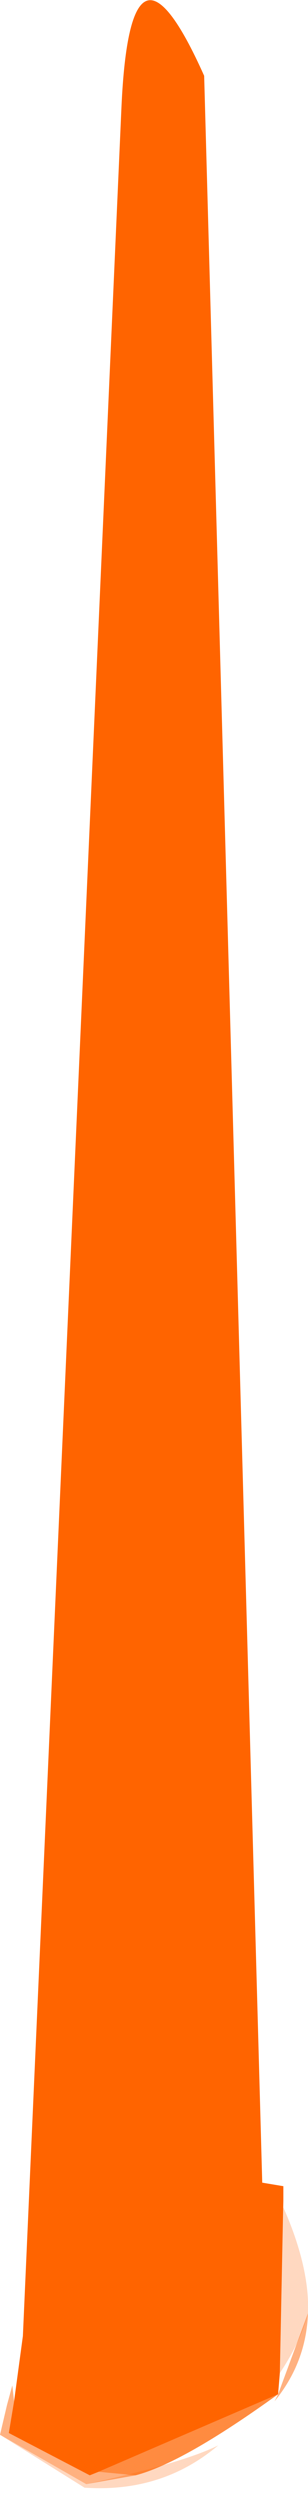 <?xml version="1.0" encoding="UTF-8" standalone="no"?>
<svg xmlns:xlink="http://www.w3.org/1999/xlink" height="70.9px" width="8.75px" xmlns="http://www.w3.org/2000/svg">
  <g transform="matrix(1.0, 0.0, 0.0, 1.0, -79.4, 152.7)">
    <path d="M79.4 -83.65 L81.85 -82.25 83.25 -82.5 82.2 -82.6 81.95 -82.5 79.65 -83.7 79.8 -84.6 79.75 -85.05 79.6 -84.5 79.4 -83.65 M87.2 -84.6 L87.3 -84.8 88.15 -87.1 Q88.1 -85.7 87.2 -84.6" fill="#ff6400" fill-opacity="0.498" fill-rule="evenodd" stroke="none">
      <animate attributeName="fill" dur="2s" repeatCount="indefinite" values="#ff6400;#ff6401"/>
      <animate attributeName="fill-opacity" dur="2s" repeatCount="indefinite" values="0.498;0.498"/>
      <animate attributeName="d" dur="2s" repeatCount="indefinite" values="M79.4 -83.65 L81.85 -82.25 83.25 -82.5 82.2 -82.6 81.95 -82.5 79.65 -83.7 79.8 -84.6 79.75 -85.05 79.6 -84.5 79.4 -83.65 M87.2 -84.6 L87.3 -84.8 88.15 -87.1 Q88.1 -85.7 87.2 -84.6;M79.4 -83.3 L81.85 -81.9 83.25 -82.15 82.2 -82.25 81.95 -82.15 79.65 -83.35 79.8 -84.25 79.75 -84.7 79.6 -84.15 79.4 -83.3 M87.2 -84.25 L87.3 -84.45 88.15 -86.75 Q88.1 -85.35 87.2 -84.25"/>
    </path>
    <path d="M79.6 -84.5 L80.05 -86.45 79.6 -84.5 M79.4 -83.65 L81.8 -82.15 Q84.0 -82.0 85.6 -83.35 84.6 -82.85 81.85 -82.25 L79.4 -83.65 M87.35 -85.4 Q87.95 -86.3 88.15 -87.1 88.2 -88.4 87.45 -90.1 L87.35 -85.4" fill="#ff6400" fill-opacity="0.247" fill-rule="evenodd" stroke="none">
      <animate attributeName="fill" dur="2s" repeatCount="indefinite" values="#ff6400;#ff6401"/>
      <animate attributeName="fill-opacity" dur="2s" repeatCount="indefinite" values="0.247;0.247"/>
      <animate attributeName="d" dur="2s" repeatCount="indefinite" values="M79.6 -84.5 L80.05 -86.45 79.6 -84.5 M79.4 -83.65 L81.8 -82.15 Q84.0 -82.0 85.6 -83.35 84.6 -82.85 81.85 -82.25 L79.4 -83.65 M87.35 -85.4 Q87.95 -86.3 88.15 -87.1 88.2 -88.4 87.45 -90.1 L87.35 -85.4;M79.6 -84.15 L80.05 -86.1 79.6 -84.15 M79.4 -83.3 L81.8 -81.8 Q84.0 -81.65 85.6 -83.0 84.6 -82.5 81.85 -81.9 L79.4 -83.3 M87.35 -85.05 Q87.95 -85.95 88.15 -86.75 88.2 -88.05 87.45 -89.75 L87.35 -85.05"/>
    </path>
    <path d="M79.65 -83.7 L81.95 -82.5 82.2 -82.6 87.3 -84.8 87.35 -85.4 87.45 -90.3 87.45 -90.7 86.85 -90.8 85.2 -150.55 Q83.1 -155.25 82.85 -149.65 81.45 -118.05 80.05 -86.45 L79.8 -84.6 79.65 -83.7" fill="#ff6400" fill-rule="evenodd" stroke="none">
      <animate attributeName="fill" dur="2s" repeatCount="indefinite" values="#ff6400;#ff6401"/>
      <animate attributeName="fill-opacity" dur="2s" repeatCount="indefinite" values="1.0;1.0"/>
      <animate attributeName="d" dur="2s" repeatCount="indefinite" values="M79.65 -83.7 L81.95 -82.5 82.2 -82.6 87.3 -84.8 87.35 -85.4 87.45 -90.3 87.45 -90.7 86.85 -90.8 85.2 -150.55 Q83.1 -155.25 82.85 -149.65 81.45 -118.05 80.05 -86.45 L79.8 -84.6 79.65 -83.7;M79.65 -83.35 L81.95 -82.15 82.2 -82.25 87.3 -84.45 87.35 -85.05 87.45 -89.95 87.45 -90.35 86.85 -90.45 82.0 -89.9 Q81.9 -89.8 81.8 -89.75 81.05 -88.5 80.05 -86.1 L79.8 -84.25 79.65 -83.35"/>
    </path>
    <path d="M82.2 -82.6 L83.25 -82.5 Q84.6 -82.85 87.3 -84.8 L82.2 -82.6 M79.75 -85.05 L80.05 -86.25 79.75 -85.05" fill="#ff6400" fill-opacity="0.749" fill-rule="evenodd" stroke="none">
      <animate attributeName="fill" dur="2s" repeatCount="indefinite" values="#ff6400;#ff6401"/>
      <animate attributeName="fill-opacity" dur="2s" repeatCount="indefinite" values="0.749;0.749"/>
      <animate attributeName="d" dur="2s" repeatCount="indefinite" values="M82.2 -82.6 L83.25 -82.5 Q84.6 -82.85 87.3 -84.8 L82.2 -82.6 M79.75 -85.05 L80.05 -86.25 79.75 -85.05;M82.2 -82.25 L83.25 -82.15 Q84.6 -82.5 87.3 -84.45 L82.2 -82.25 M79.75 -84.7 L80.05 -85.9 79.75 -84.7"/>
    </path>
    <path d="M79.4 -83.65 L79.6 -84.5 79.75 -85.05 79.8 -84.6 79.65 -83.7 81.95 -82.5 82.2 -82.6 83.25 -82.5 81.85 -82.25 79.4 -83.65 81.85 -82.25 Q84.6 -82.85 85.6 -83.35 84.0 -82.0 81.8 -82.15 L79.4 -83.65 M79.6 -84.5 L80.05 -86.45 79.6 -84.5 M79.65 -83.7 L79.8 -84.6 80.05 -86.45 Q81.45 -118.05 82.85 -149.65 83.1 -155.25 85.2 -150.55 L86.85 -90.8 87.45 -90.7 87.45 -90.3 87.35 -85.4 87.3 -84.8 82.2 -82.6 81.95 -82.5 79.65 -83.7 M79.75 -85.05 L80.05 -86.25 79.75 -85.05 M82.2 -82.6 L87.3 -84.8 Q84.6 -82.85 83.25 -82.5 L82.2 -82.6 M87.2 -84.6 Q88.1 -85.7 88.15 -87.1 L87.3 -84.8 87.2 -84.6 M87.35 -85.4 L87.45 -90.1 Q88.2 -88.4 88.15 -87.1 87.95 -86.3 87.35 -85.4" fill="none" stroke="#000000" stroke-linecap="round" stroke-linejoin="round" stroke-opacity="0.0" stroke-width="1.0">
      <animate attributeName="stroke" dur="2s" repeatCount="indefinite" values="#000000;#000001"/>
      <animate attributeName="stroke-width" dur="2s" repeatCount="indefinite" values="0.0;0.0"/>
      <animate attributeName="fill-opacity" dur="2s" repeatCount="indefinite" values="0.0;0.0"/>
      <animate attributeName="d" dur="2s" repeatCount="indefinite" values="M79.4 -83.65 L79.6 -84.5 79.75 -85.05 79.8 -84.6 79.65 -83.7 81.95 -82.5 82.2 -82.6 83.25 -82.5 81.85 -82.25 79.4 -83.65 81.85 -82.25 Q84.6 -82.85 85.6 -83.35 84.0 -82.0 81.8 -82.15 L79.4 -83.65 M79.6 -84.5 L80.05 -86.45 79.6 -84.5 M79.65 -83.7 L79.8 -84.6 80.05 -86.45 Q81.45 -118.05 82.85 -149.65 83.1 -155.25 85.2 -150.55 L86.85 -90.8 87.45 -90.7 87.45 -90.3 87.35 -85.4 87.3 -84.8 82.2 -82.6 81.95 -82.5 79.65 -83.7 M79.75 -85.05 L80.05 -86.25 79.75 -85.05 M82.2 -82.6 L87.3 -84.8 Q84.6 -82.85 83.25 -82.5 L82.2 -82.6 M87.2 -84.6 Q88.1 -85.7 88.15 -87.1 L87.3 -84.8 87.2 -84.6 M87.35 -85.4 L87.45 -90.1 Q88.2 -88.4 88.15 -87.1 87.95 -86.3 87.35 -85.4;M79.4 -83.3 L79.6 -84.15 79.75 -84.7 79.8 -84.25 79.65 -83.35 81.95 -82.15 82.2 -82.25 83.25 -82.15 81.85 -81.9 79.4 -83.3 81.85 -81.9 Q84.6 -82.5 85.6 -83.0 84.0 -81.65 81.8 -81.8 L79.4 -83.3 M79.6 -84.15 L80.05 -86.1 79.6 -84.15 M79.65 -83.35 L79.8 -84.25 80.05 -86.1 Q81.05 -88.5 81.8 -89.75 81.9 -89.8 82.0 -89.9 L86.85 -90.45 87.45 -90.35 87.45 -89.95 87.35 -85.05 87.3 -84.45 82.2 -82.25 81.95 -82.15 79.65 -83.35 M79.75 -84.7 L80.05 -85.9 79.75 -84.7 M82.2 -82.25 L87.3 -84.45 Q84.6 -82.5 83.25 -82.15 L82.2 -82.25 M87.2 -84.25 Q88.1 -85.35 88.15 -86.75 L87.3 -84.45 87.2 -84.25 M87.35 -85.05 L87.45 -89.75 Q88.2 -88.05 88.15 -86.75 87.95 -85.95 87.35 -85.05"/>
    </path>
  </g>
</svg>

